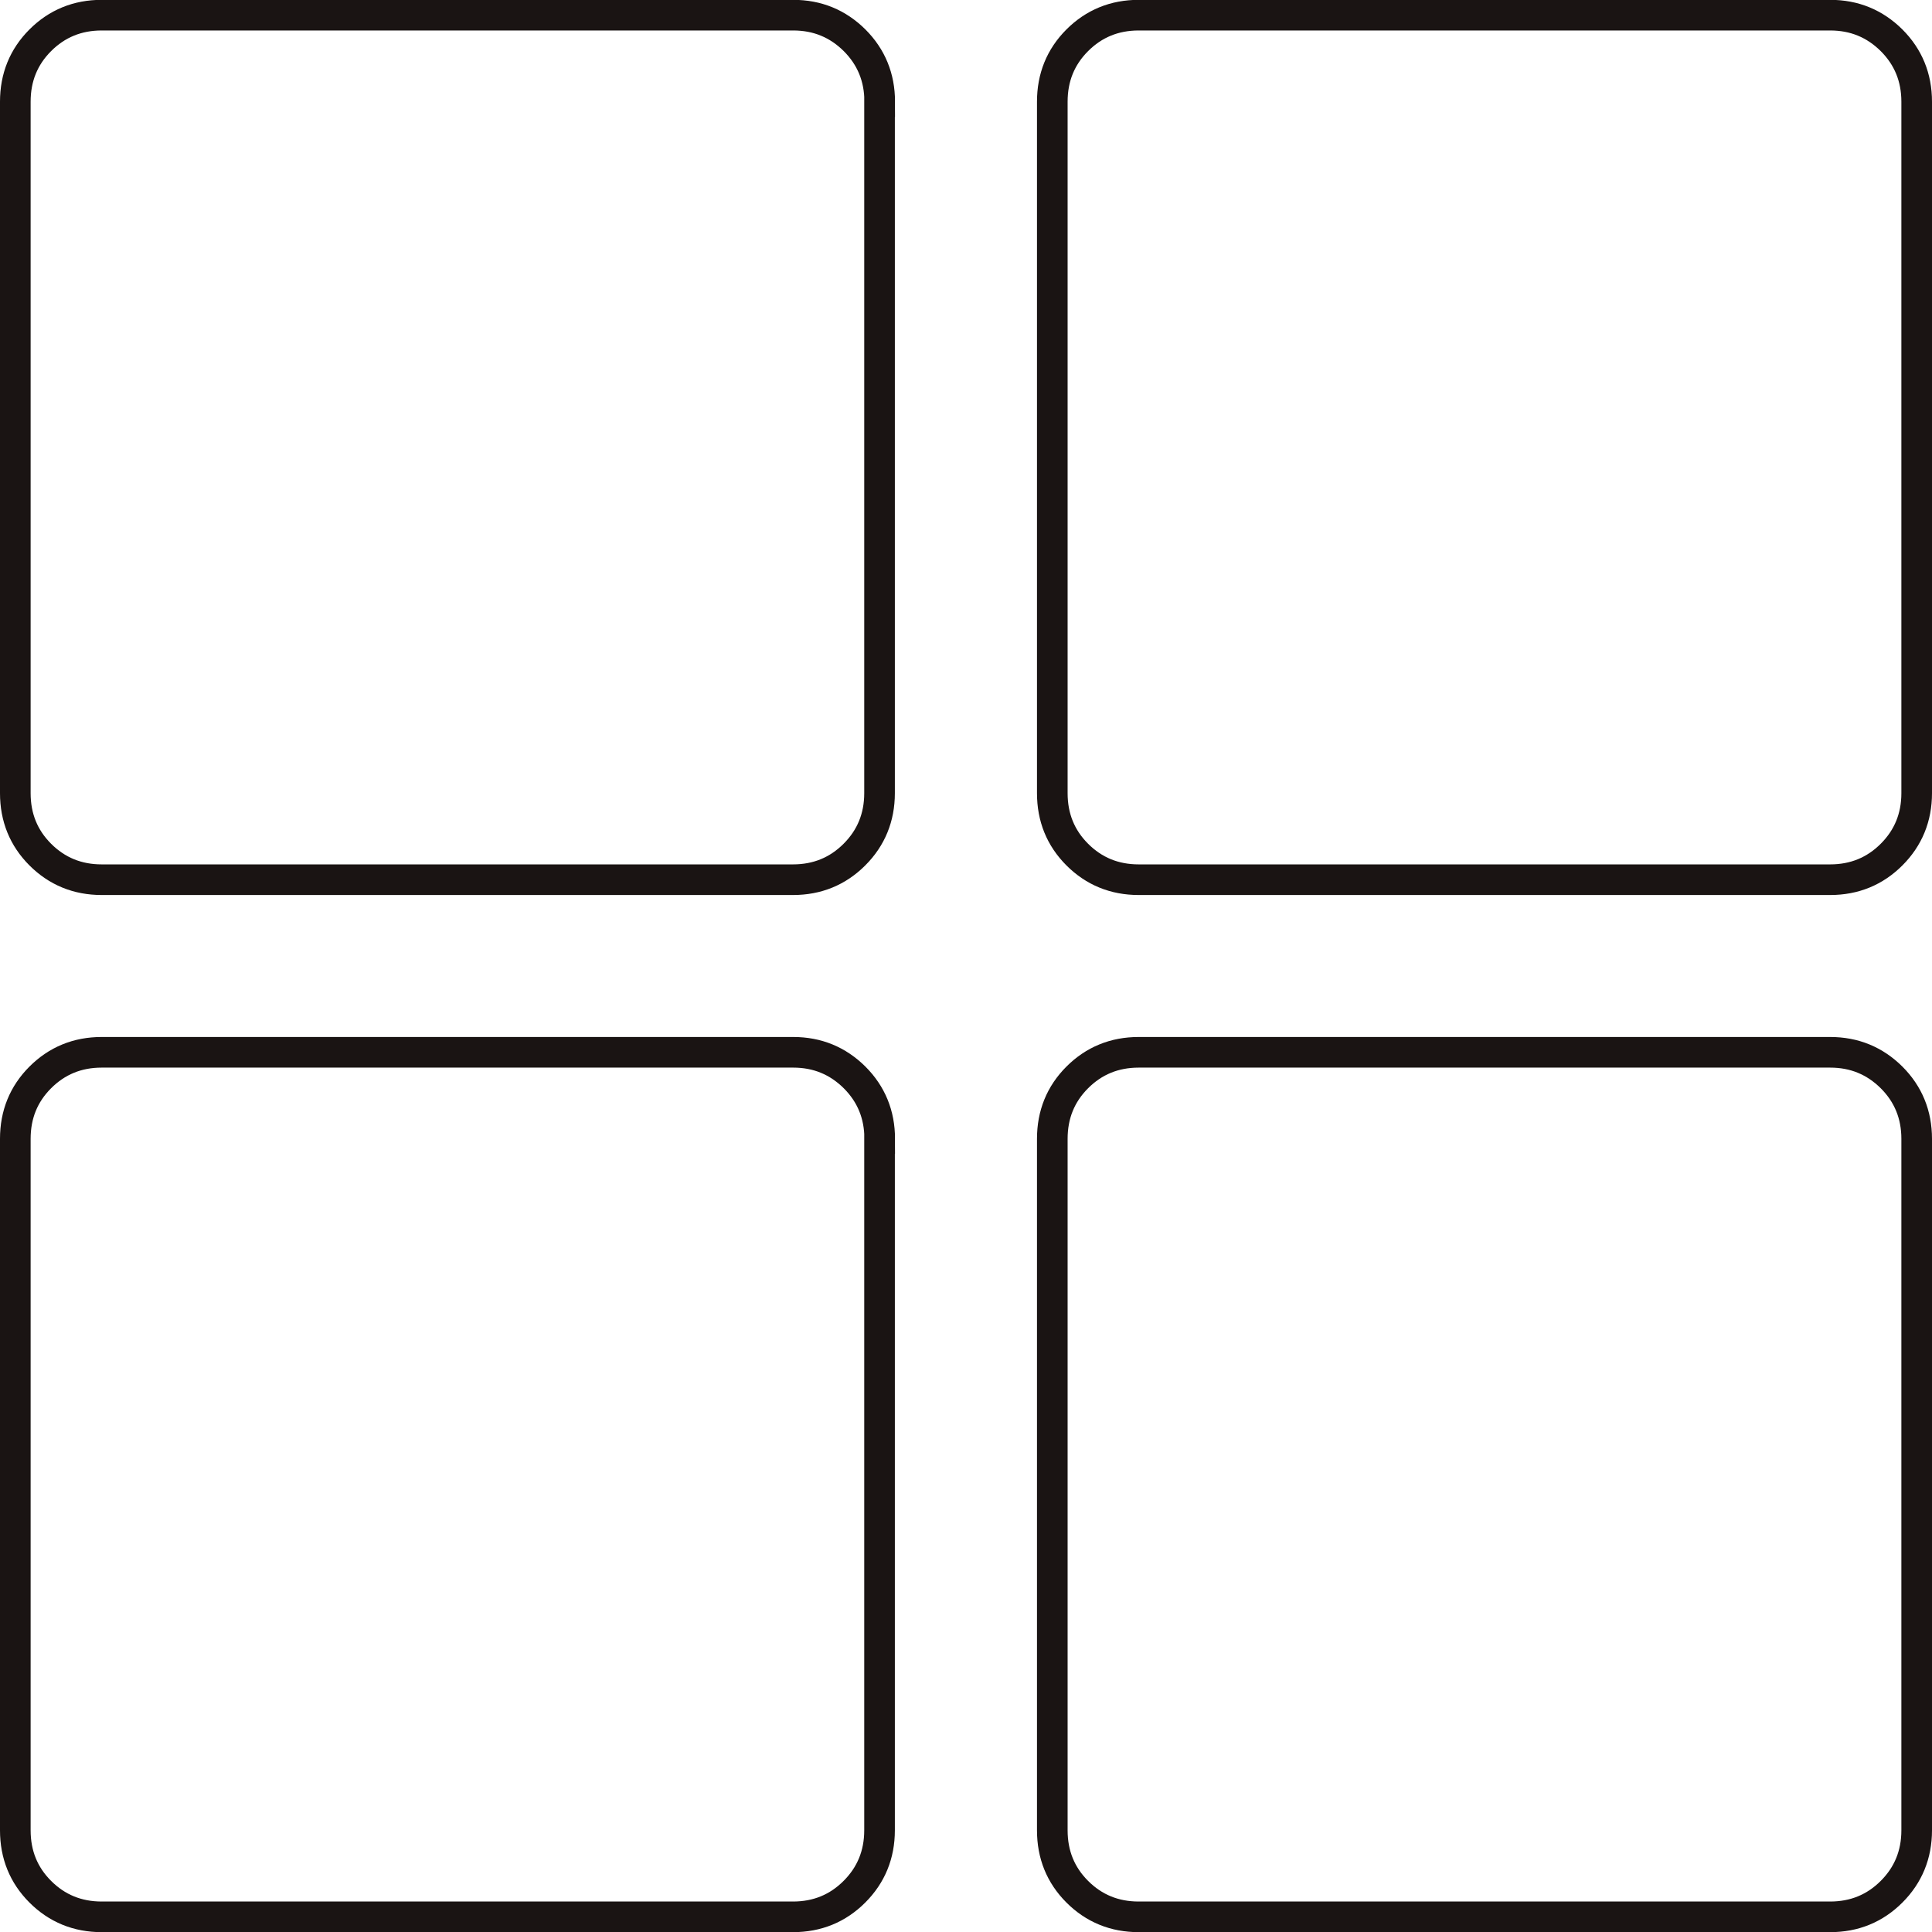<?xml version="1.0" encoding="UTF-8"?>
<svg id="Capa_2" data-name="Capa 2" xmlns="http://www.w3.org/2000/svg" viewBox="0 0 126.15 126.15">
  <defs>
    <style>
      .cls-1 {
        fill: none;
        stroke: #1a1413;
        stroke-miterlimit: 10;
        stroke-width: 2px;
      }
    </style>
  </defs>
  <g id="Capa_1-2" data-name="Capa 1">
    <path class="cls-1" d="m57.43,6.64v45.15c0,1.58-.55,2.92-1.64,4.01-1.09,1.09-2.43,1.64-4.01,1.64H6.64c-1.58,0-2.92-.55-4.01-1.64-1.09-1.09-1.63-2.43-1.63-4.01V6.64c0-1.58.54-2.92,1.63-4.01,1.09-1.09,2.43-1.64,4.01-1.64h45.15c1.58,0,2.91.55,4.01,1.64,1.09,1.09,1.64,2.43,1.64,4.01Zm0,67.72v45.15c0,1.58-.55,2.92-1.64,4.01-1.09,1.09-2.43,1.64-4.01,1.64H6.64c-1.58,0-2.92-.55-4.01-1.64-1.09-1.09-1.63-2.43-1.63-4.01v-45.15c0-1.58.54-2.92,1.63-4.01,1.09-1.09,2.43-1.64,4.01-1.64h45.15c1.58,0,2.91.55,4.01,1.64,1.09,1.09,1.64,2.43,1.64,4.01ZM125.15,6.64v45.15c0,1.58-.55,2.92-1.64,4.01-1.09,1.09-2.43,1.64-4.01,1.64h-45.15c-1.58,0-2.92-.55-4.01-1.64-1.09-1.09-1.63-2.43-1.63-4.01V6.64c0-1.58.54-2.92,1.63-4.01,1.09-1.09,2.43-1.64,4.01-1.64h45.15c1.58,0,2.91.55,4.01,1.64,1.09,1.09,1.64,2.43,1.64,4.01Zm0,67.72v45.15c0,1.58-.55,2.92-1.64,4.01-1.09,1.09-2.43,1.64-4.01,1.64h-45.15c-1.58,0-2.92-.55-4.01-1.64-1.09-1.09-1.63-2.43-1.63-4.01v-45.15c0-1.58.54-2.92,1.63-4.01,1.09-1.09,2.43-1.64,4.01-1.64h45.15c1.58,0,2.91.55,4.01,1.64,1.09,1.09,1.64,2.43,1.64,4.01Z"/>
  </g>
</svg>